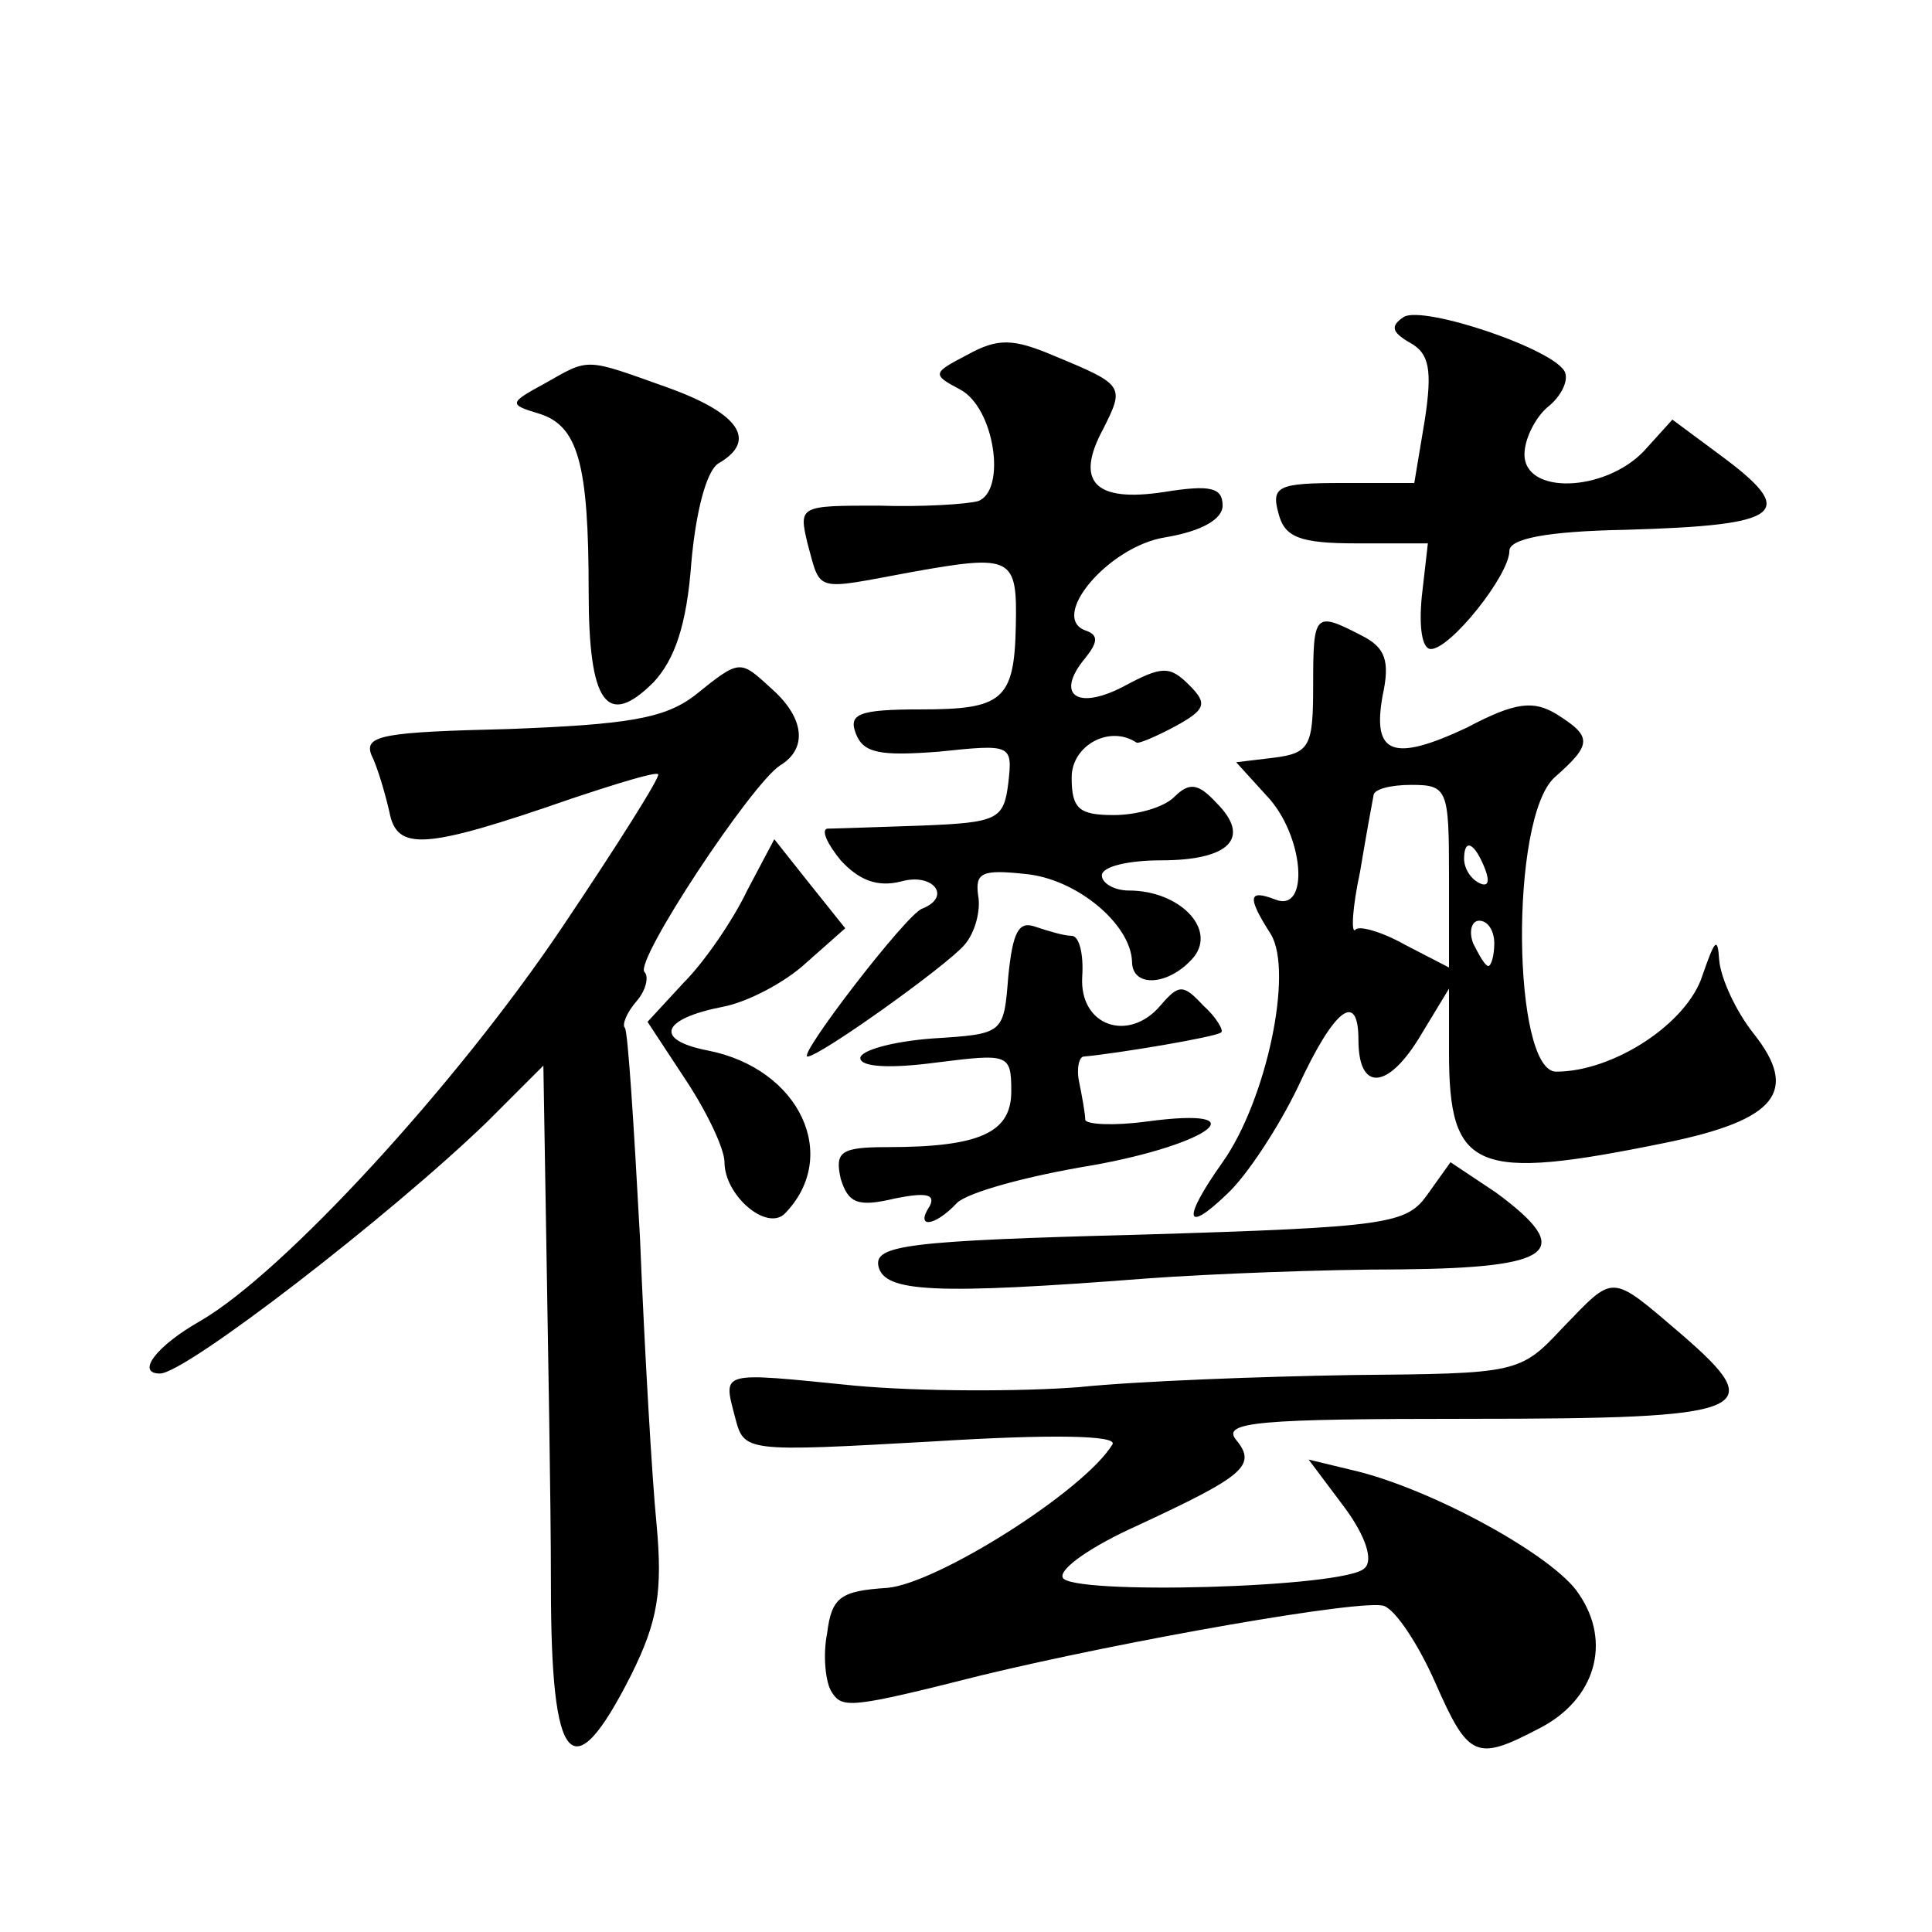 <?xml version="1.0" standalone="no"?>
<!DOCTYPE svg PUBLIC "-//W3C//DTD SVG 20010904//EN"
 "http://www.w3.org/TR/2001/REC-SVG-20010904/DTD/svg10.dtd">
<svg version="1.0" xmlns="http://www.w3.org/2000/svg"
 width="128pt" height="128pt" viewBox="0 0 128 128"
 preserveAspectRatio="xMidYMid meet">
<g transform="translate(0,128) scale(0.1,-0.1)"
fill="#0" stroke="none">
<path d="M930 1070 c-9 -6 -8 -10 4 -17 13 -7 15 -18 10 -51 l-7 -42 -47 0 c-43
0 -48 -2 -43 -20 4 -16 14 -20 52 -20 l47 0 -4 -35 c-2 -20 0 -35 6 -35 13 0 52
49 52 65 0 8 24 13 77 14 105 3 115 11 62 50 l-31 23 -19 -21 c-26 -27 -79 -29
-79 -2 0 10 7 24 15 31 9 7 14 17 12 23 -5 15 -94 45 -107 37z M641 1045 c-23 -12
-24 -13 -5 -23 23 -12 31 -67 12 -74 -7 -2 -37 -4 -66 -3 -52 0 -53 0 -47 -25 9
-33 4 -31 69 -19 67 12 70 10 69 -36 -1 -49 -9 -55 -63 -55 -41 0 -48 -3 -43 -16
5 -13 16 -15 55 -12 48 5 49 5 46 -21 -3 -24 -7 -26 -58 -28 -30 -1 -58 -2 -62
-2 -4 -1 0 -10 9 -21 12 -13 24 -18 40 -14 21 6 34 -10 14 -18 -10 -3 -83 -98 -76
-98 8 0 92 60 104 74 7 8 11 23 9 33 -2 15 3 17 31 14 34 -3 70 -33 71 -58 0 -18
25 -16 41 3 15 19 -10 44 -43 44 -10 0 -18 5 -18 10 0 6 18 10 39 10 46 0 60 15
37 38 -12 13 -18 14 -28 4 -7 -7 -25 -12 -40 -12 -23 0 -28 4 -28 25 0 21 25 35
43 23 1 -1 13 4 26 11 20 11 21 15 9 27 -13 13 -18 13 -44 -1 -31 -16 -45 -5 -25
19 8 10 9 15 1 18 -26 8 14 56 52 62 24 4 38 12 38 21 0 12 -8 14 -39 9 -46 -7
-59 7 -40 42 14 28 14 29 -32 48 -28 12 -38 12 -58 1z M361 1026 c-24 -13 -24 -14
-4 -20 26 -8 33 -33 33 -118 0 -74 12 -91 43 -60 14 15 22 38 25 79 3 34 10 61
18 66 26 15 14 33 -33 50 -56 20 -52 20 -82 3z M870 826 c0 -40 -2 -45 -26 -48
l-25 -3 20 -22 c25 -26 29 -78 6 -69 -18 7 -19 2 -3 -23 15 -25 -3 -110 -32 -151
-27 -38 -25 -48 3 -21 13 12 34 44 47 71 24 52 40 64 40 31 0 -34 19 -33 40 1 l20
33 0 -42 c0 -79 17 -86 144 -60 73 15 88 34 58 72 -12 15 -22 37 -23 49 -1 16 -3
13 -11 -10 -10 -32 -59 -64 -97 -64 -29 0 -31 168 -1 195 25 22 25 27 1 42 -15
9 -27 8 -59 -9 -49 -23 -63 -18 -56 21 5 23 2 32 -14 40 -31 16 -32 15 -32 -33z
m90 -126 l0 -61 -29 15 c-16 9 -31 13 -33 10 -3 -3 -2 15 3 38 4 24 8 46 9 51 0
4 11 7 25 7 24 0 25 -3 25 -60z m24 4 c3 -8 2 -12 -4 -9 -6 3 -10 10 -10 16 0 14
7 11 14 -7z m6 -49 c0 -8 -2 -15 -4 -15 -2 0 -6 7 -10 15 -3 8 -1 15 4 15 6 0 10
-7 10 -15z M460 819 c-20 -15 -44 -19 -123 -22 -82 -2 -96 -4 -91 -17 4 -8 9 -25
12 -38 5 -26 23 -25 121 9 30 10 56 18 57 16 2 -1 -27 -47 -64 -102 -70 -104 -184
-228 -239 -260 -30 -17 -43 -35 -27 -35 17 0 153 105 217 167 l37 37 2 -120 c1
-65 3 -166 3 -224 0 -121 14 -137 53 -60 18 36 21 56 17 100 -3 30 -8 116 -11 190
-4 74 -8 137 -10 139 -2 2 1 10 8 18 6 7 8 16 5 19 -7 7 71 125 90 137 18 11 16
31 -5 50 -22 20 -21 21 -52 -4z M495 690 c-9 -19 -28 -47 -42 -61 l-24 -26 25 -38
c14 -21 26 -46 26 -55 0 -22 28 -46 40 -34 37 38 10 96 -51 108 -36 7 -31 21 10
29 16 3 41 16 55 29 l26 23 -24 30 -23 29 -18 -34z M668 633 c-3 -38 -3 -38 -50
-41 -27 -2 -48 -8 -48 -13 0 -6 20 -7 50 -3 48 6 50 6 50 -19 0 -27 -20 -37 -82
-37 -31 0 -35 -3 -31 -21 5 -16 11 -19 36 -13 20 4 27 3 23 -5 -10 -15 3 -14 18
2 7 7 47 18 90 25 78 14 111 39 36 29 -22 -3 -40 -2 -41 1 0 4 -2 15 -4 25 -2 9
0 17 3 17 22 2 88 13 91 16 2 1 -3 10 -12 18 -13 14 -16 14 -28 0 -21 -25 -54 -14
-52 19 1 15 -2 27 -7 27 -5 0 -15 3 -24 6 -11 4 -15 -3 -18 -33z M946 489 c-14
-20 -25 -22 -191 -27 -154 -4 -176 -7 -173 -21 4 -17 36 -19 178 -8 41 3 117 6
168 6 102 1 116 12 63 51 l-30 20 -15 -21z M1035 400 c-28 -30 -30 -30 -139 -31
-61 -1 -142 -4 -181 -8 -38 -3 -106 -3 -149 1 -90 9 -87 10 -79 -21 6 -23 6 -23
131 -16 80 5 123 4 119 -2 -19 -31 -116 -92 -149 -95 -31 -2 -37 -6 -40 -30 -3
-15 -1 -33 3 -39 7 -11 12 -11 99 11 95 23 254 51 267 46 8 -3 23 -26 34 -51 22
-50 27 -52 69 -30 37 19 48 57 26 89 -16 25 -98 70 -150 82 l-29 7 24 -32 c14 -19
19 -35 13 -40 -12 -13 -197 -18 -200 -6 -2 6 20 21 49 34 71 33 80 40 66 57 -10
12 15 14 154 14 188 0 200 5 141 56 -48 41 -44 40 -79 4z"/>
</g>
</svg>
